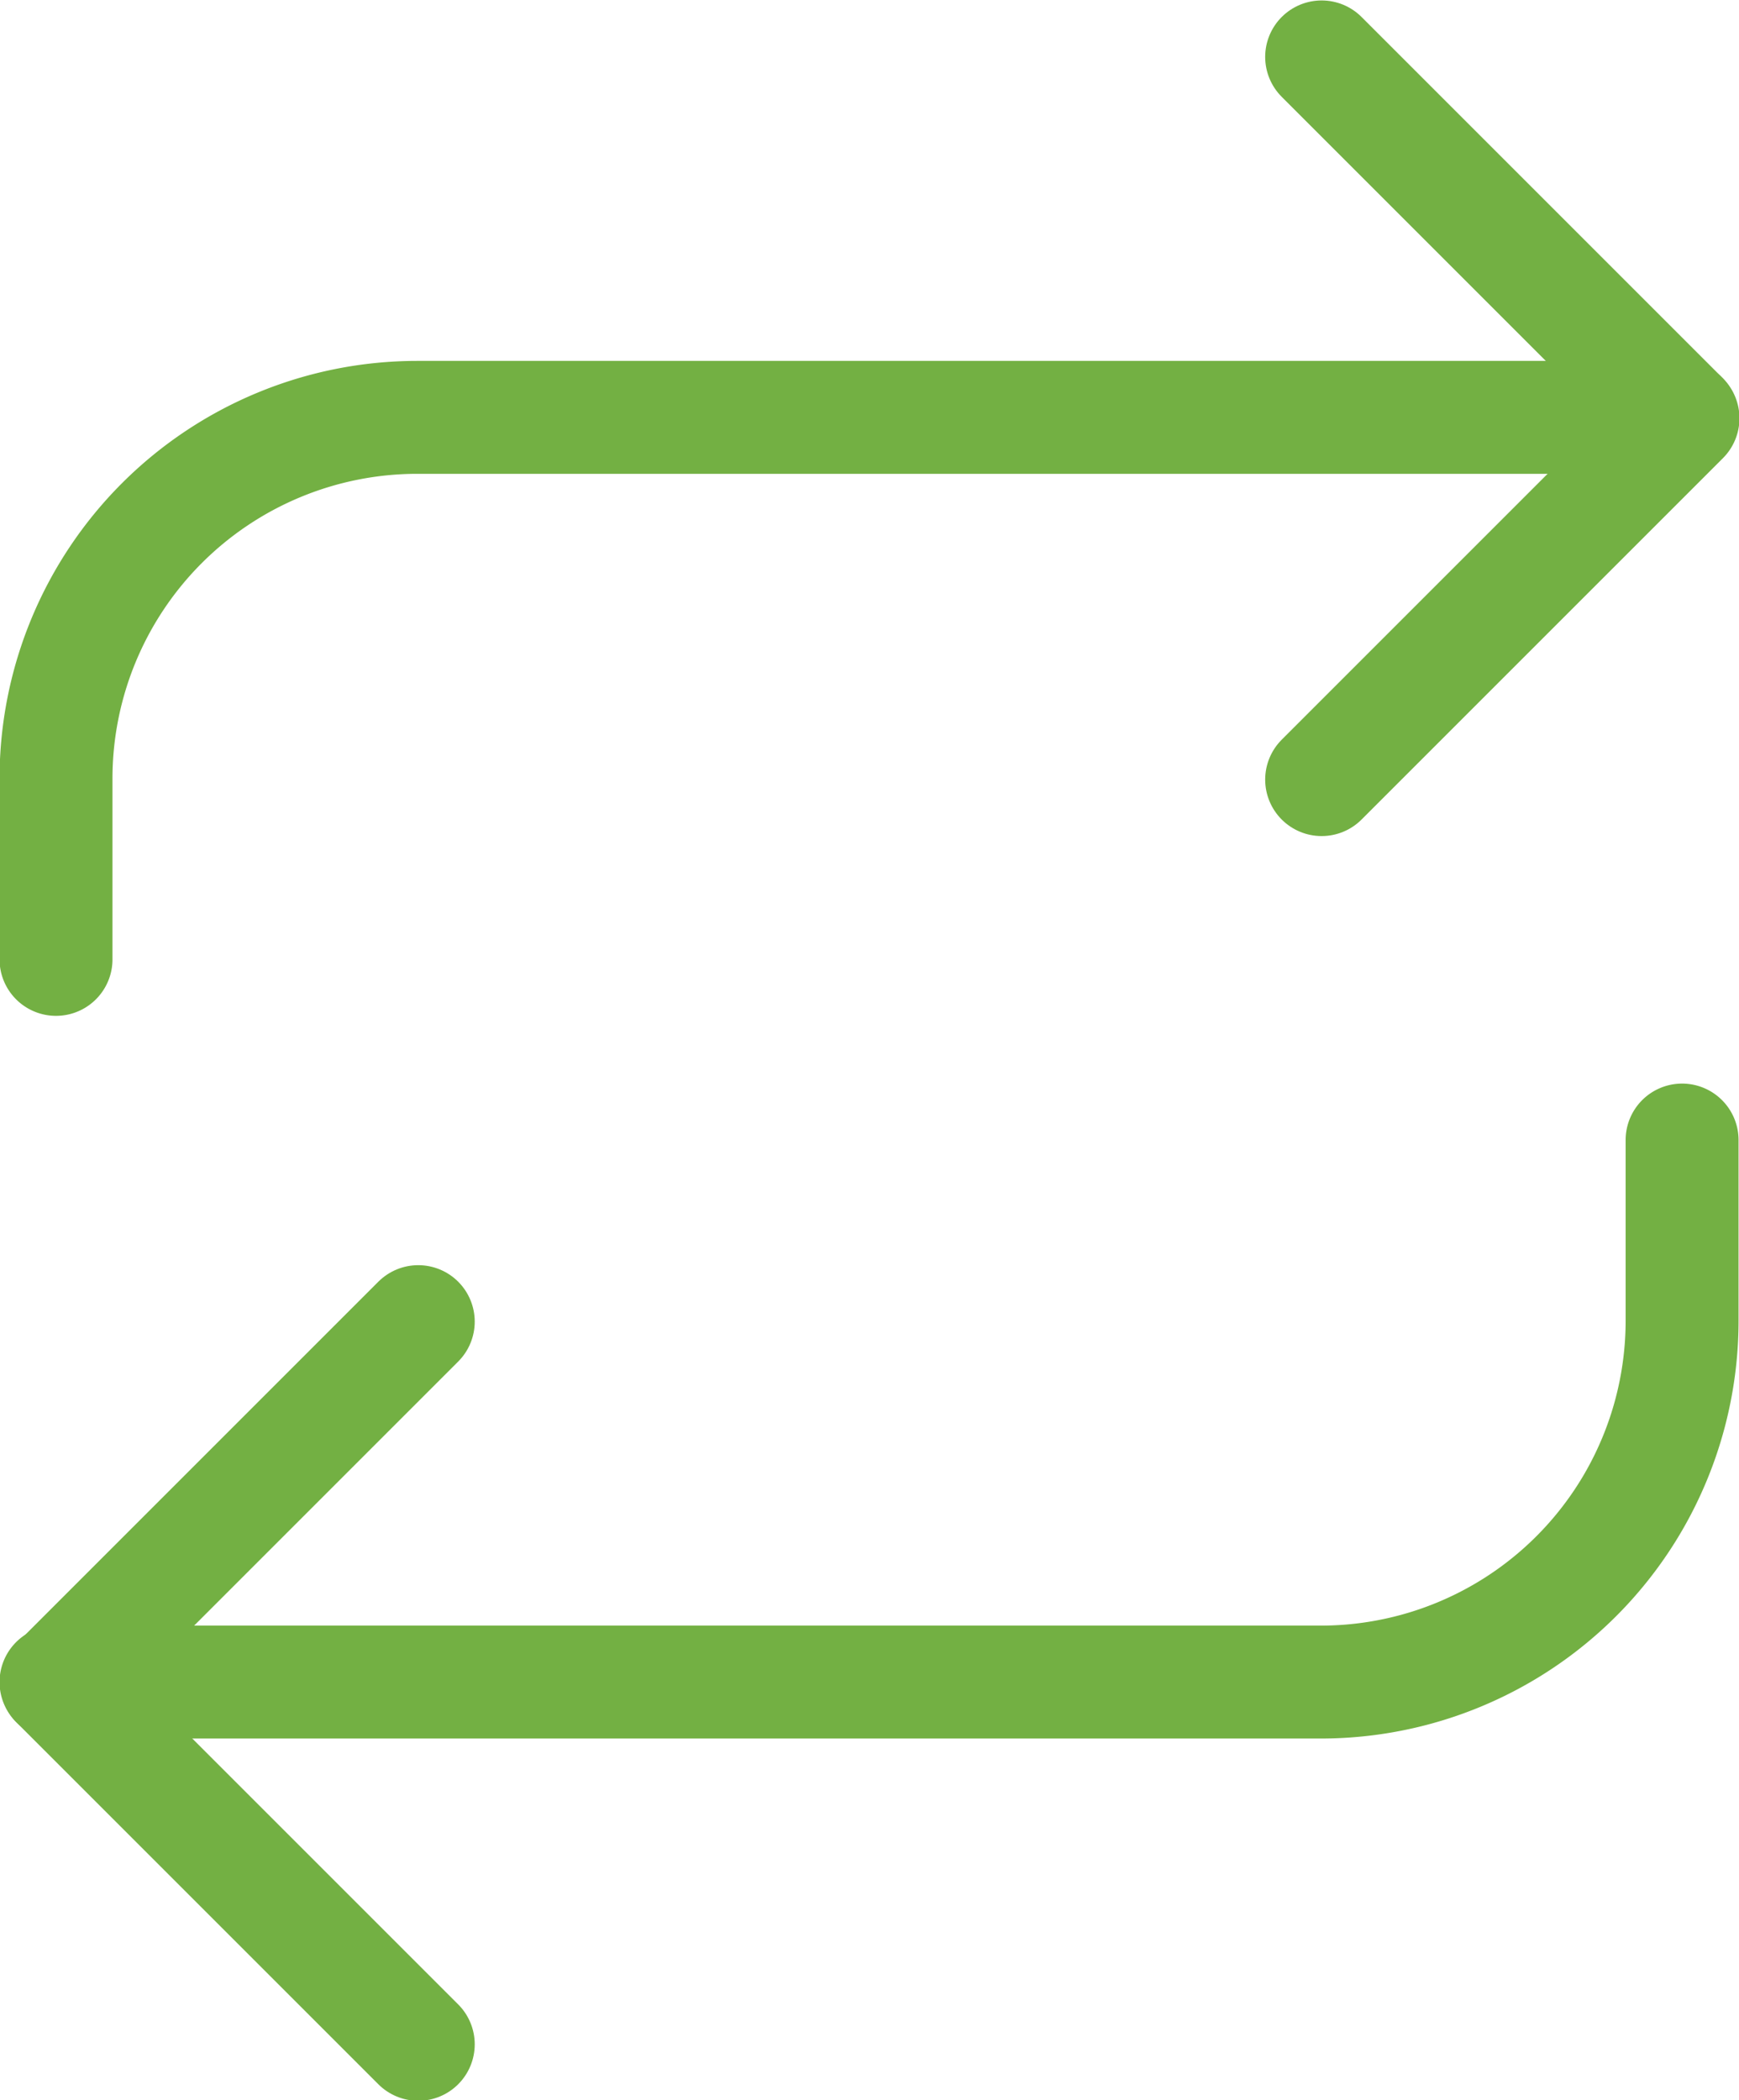 <svg xmlns="http://www.w3.org/2000/svg" viewBox="0 0 19.25 23.25"><defs><style>.cls-1{fill:none;stroke:#73b043;stroke-linecap:round;stroke-linejoin:round;stroke-width:1.25px;}</style></defs><title>Returns</title><g id="Layer_2" data-name="Layer 2"><g id="Layer_1-2" data-name="Layer 1"><polyline class="cls-1" points="14.63 0.63 18.63 4.63 14.63 8.63"/><path class="cls-1" d="M.62,10.62v-2a4,4,0,0,1,4-4h14"/><polyline class="cls-1" points="4.63 22.63 0.63 18.63 4.63 14.63"/><path class="cls-1" d="M18.62,12.62v2a4,4,0,0,1-4,4H.62"/></g></g></svg>